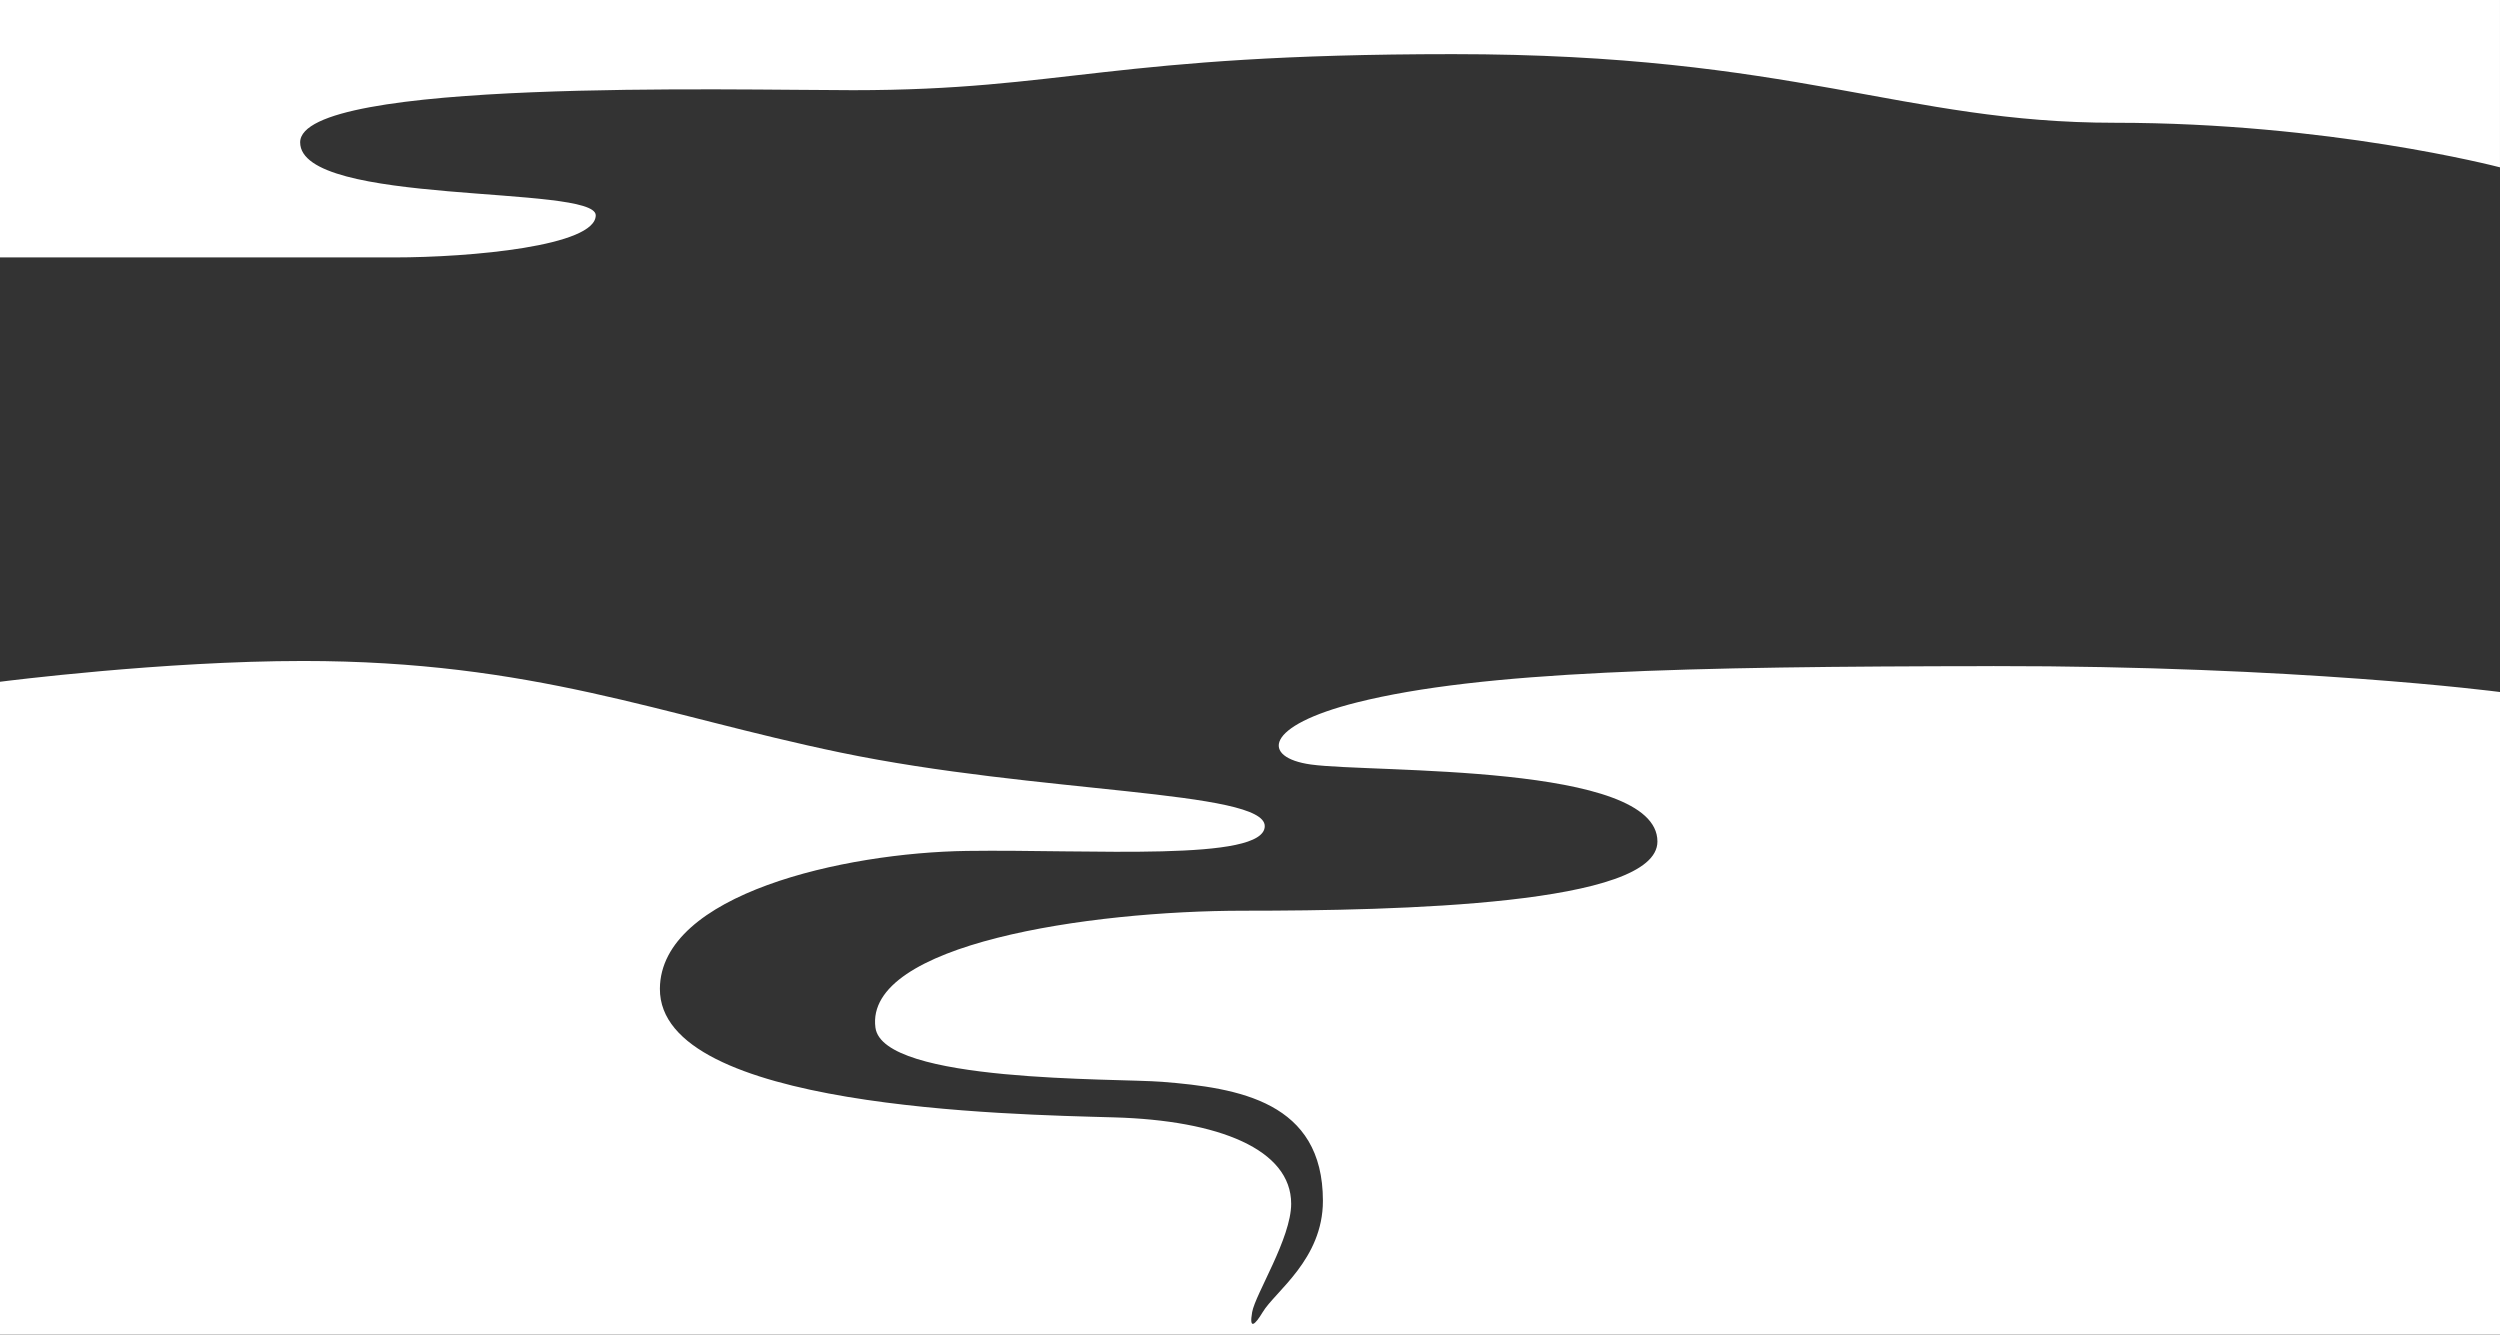 <?xml version="1.0" encoding="UTF-8"?>
<svg id="_レイヤー_2" data-name="レイヤー 2" xmlns="http://www.w3.org/2000/svg" viewBox="0 0 1461 780">
  <rect x="0" y="0" width="1461" height="780" fill="#333333" stroke="none"/>
  <defs>
    <style>
      .cls-1 {
        fill: #fff;
        stroke-width: 0px;
      }
    </style>
  </defs>
  <g id="data">
    <g>
      <path class="cls-1" d="M230.27,150.44c44.89,0,117.88-6.64,117.88-24.63s-172.74-5.24-172.74-42.62,253.45-30.48,323.08-30.48c123.63,0,150.26-21.07,350.61-21.07s262.5,40.11,386.97,40.11,222.25,25.36,224.92,26.04V0H0v150.44h230.27Z"/>
      <path class="cls-1" d="M1164.59,389.29c-180.48.16-298.98,3-371.47,21.17-54.78,13.73-56,32.3-27,36.32,36,5,202.48-1,202.48,45,0,37-150.99,40.44-241.78,40.44s-221.68,19.55-215.22,68.31c4.29,32.35,140.65,29.55,167.52,31.68,44.83,3.56,93.99,11.56,93.99,69.55,0,34.22-28,53-35.21,65.08-4.47,7.48-8.02,10.59-6.15,0s22.81-43.21,22.81-63.36c0-31.72-42.05-48.75-103.44-50.49-61.39-1.73-265.98-5.23-265.48-75.23.39-55.22,107.49-79.49,179.49-80.49s173.99,6.5,173.99-14.5-132.67-19.03-247.98-43c-105-21.83-179.49-53.5-313.98-53.5-81.79,0-174.5,11.81-177.16,12.15v381.56h1461v-375.57c-2.68-.35-117.93-15.3-296.41-15.15Z"/>
    </g>
  </g>
</svg>